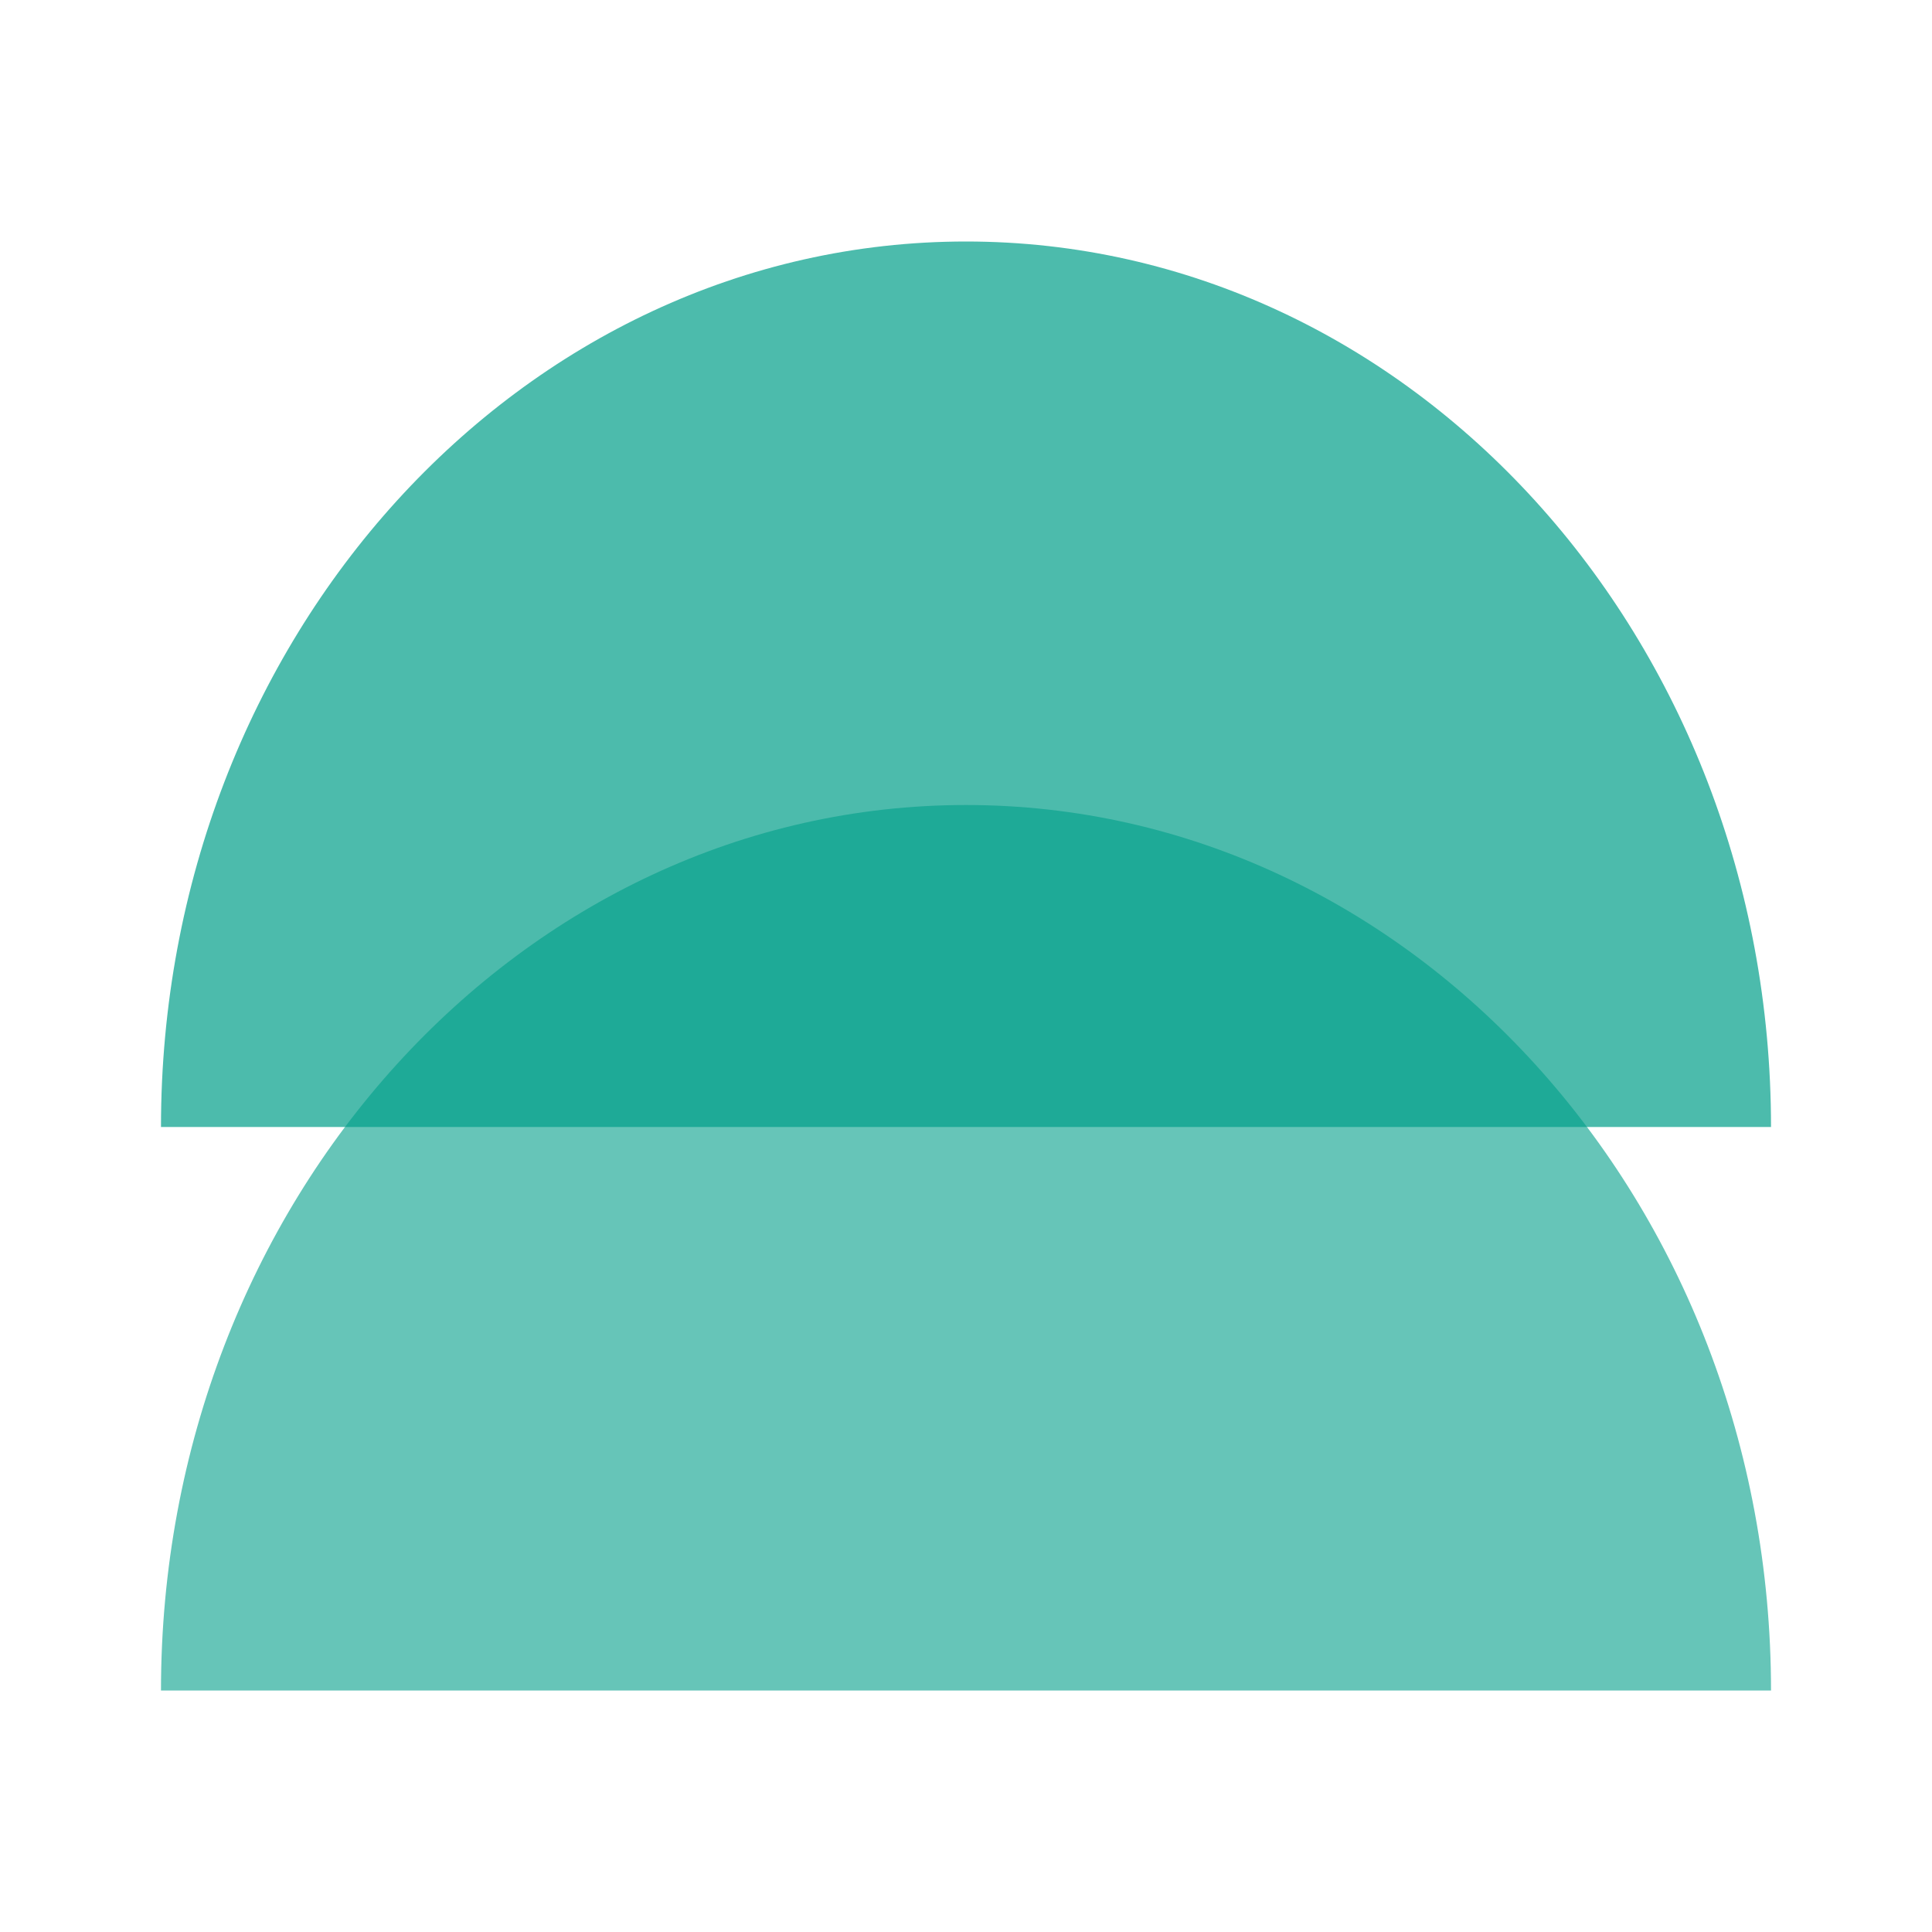 <svg width="40" height="40" viewBox="0 0 40 40" fill="none" xmlns="http://www.w3.org/2000/svg">
<path opacity="0.6" fill-rule="evenodd" clip-rule="evenodd" d="M36.667 35C36.667 24.875 29.205 16.667 20 16.667C10.795 16.667 3.333 24.875 3.333 35H36.667Z" fill="#009E89"/>
<path opacity="0.7" fill-rule="evenodd" clip-rule="evenodd" d="M36.667 23.333C36.667 13.208 29.205 5 20 5C10.795 5 3.333 13.208 3.333 23.333L36.667 23.333Z" fill="#009E89"/>
</svg>
